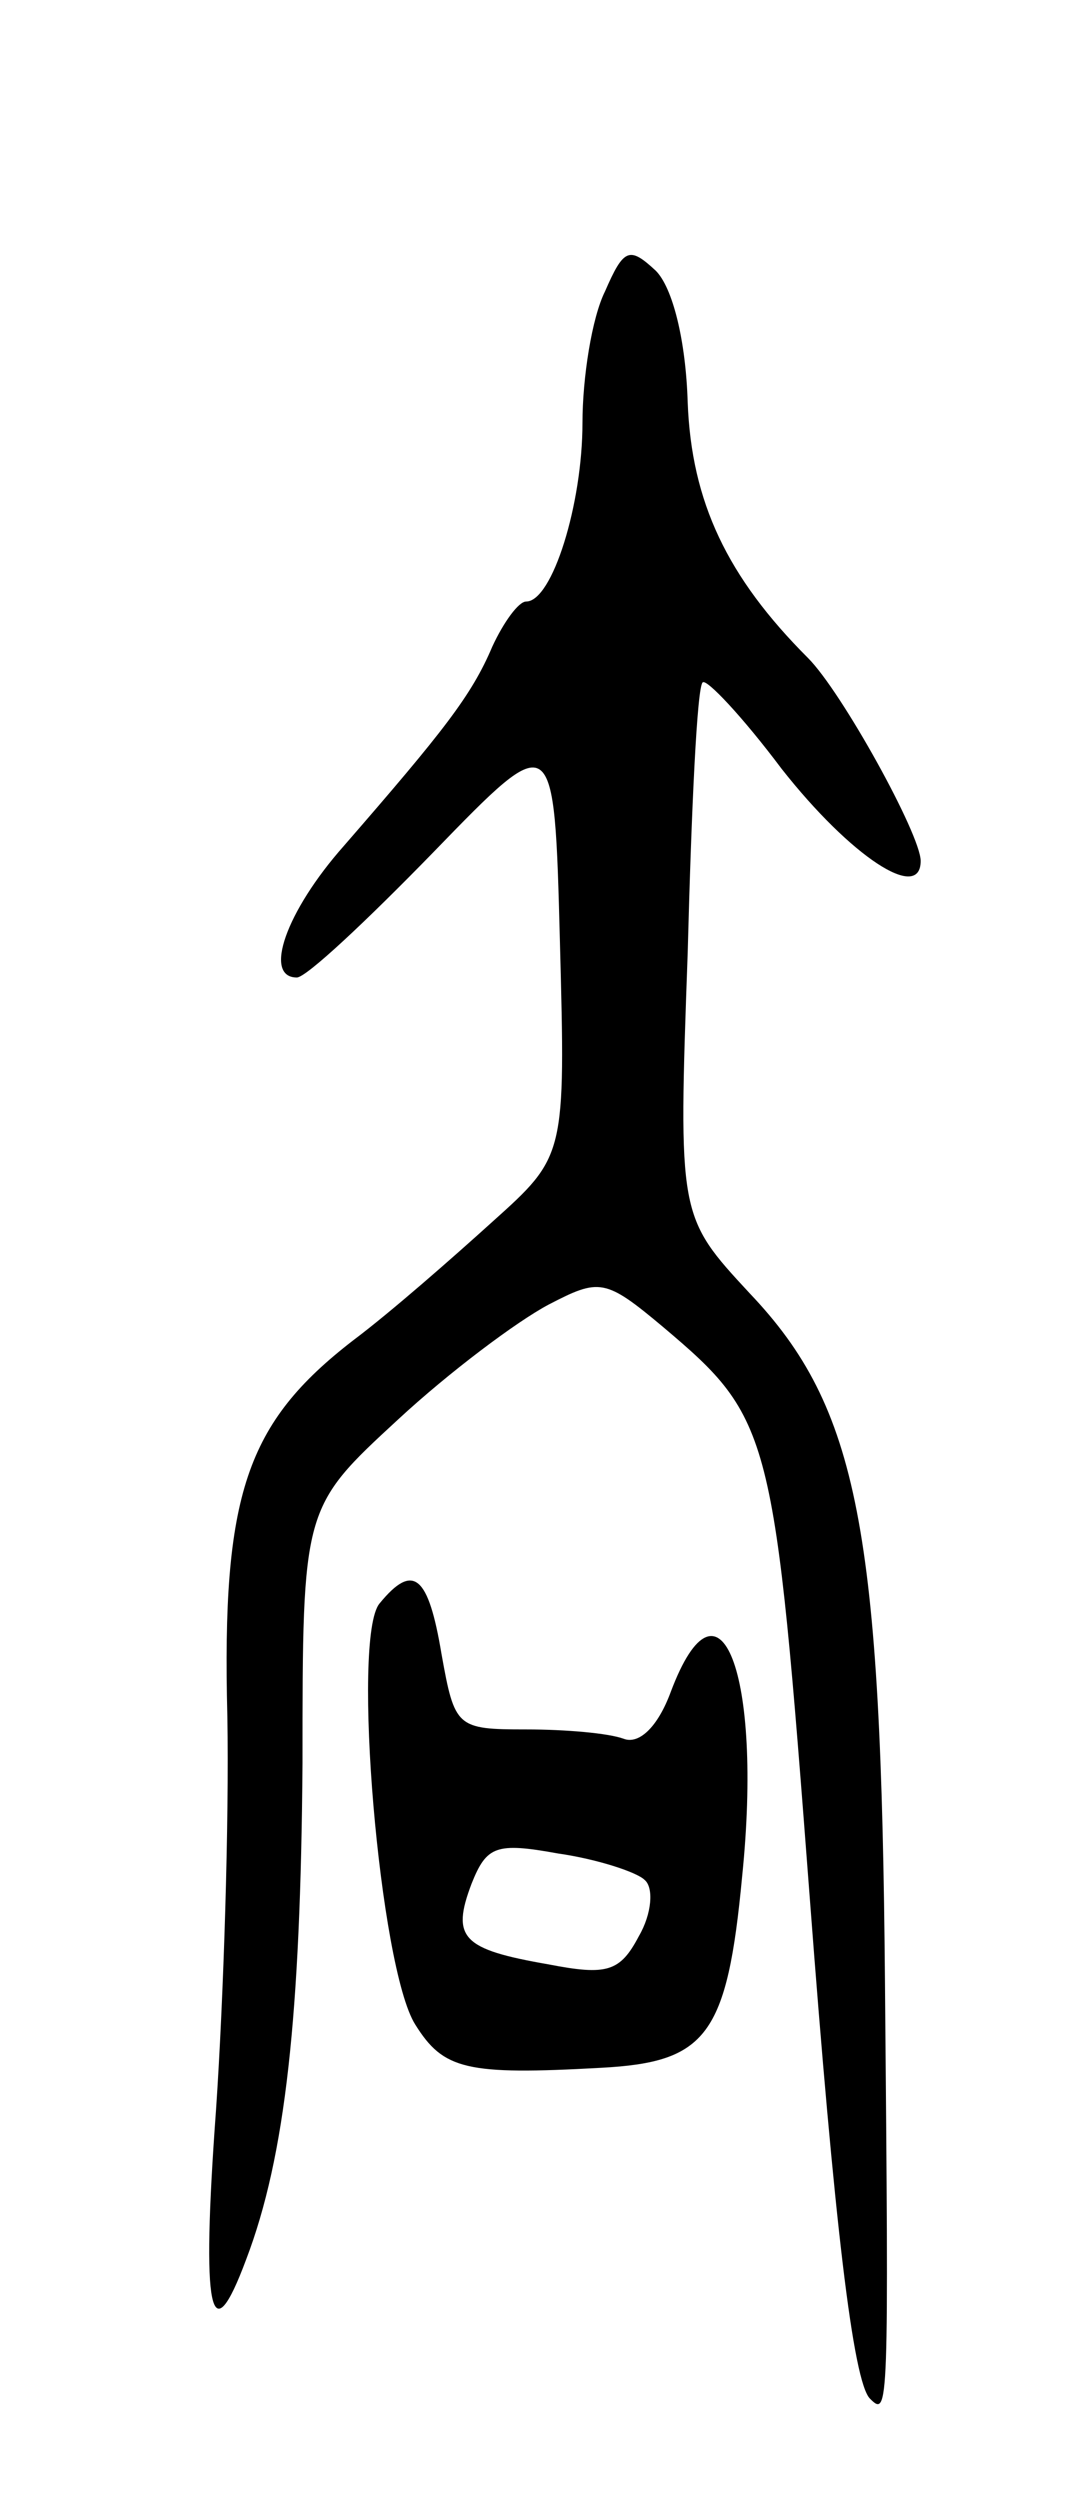 <svg version="1.0" xmlns="http://www.w3.org/2000/svg" width="57" height="133" viewBox="0 0 57 133" ><g transform="translate(0,133) scale(0.1,-0.1)" ><path d="M322 1175 c-7 -14 -12 -46 -12 -70 0 -43 -16 -95 -30 -95 -4 0 -12 -11 -18 -24 -11 -26 -26 -45 -79 -106 -31 -35 -43 -70 -25 -70 5 0 37 30 73 67 64 66 64 66 67 -48 3 -114 3 -114 -36 -149 -21 -19 -54 -48 -74 -63 -57 -44 -70 -82 -67 -200 1 -56 -2 -150 -6 -209 -8 -109 -3 -131 16 -80 21 55 29 130 30 264 0 136 0 136 51 183 27 25 63 52 80 61 27 14 30 14 61 -12 58 -49 59 -55 78 -304 13 -172 23 -257 32 -266 10 -10 10 -7 8 221 -2 241 -14 306 -72 367 -38 41 -38 41 -33 181 2 77 5 142 8 144 2 2 21 -18 42 -46 37 -47 74 -71 74 -49 0 14 -42 90 -60 108 -43 43 -62 83 -64 136 -1 33 -8 61 -17 70 -14 13 -17 12 -27 -11z"/><path d="M202 477 c-15 -18 0 -194 19 -224 15 -24 27 -27 99 -23 56 3 67 17 75 102 11 108 -12 167 -38 98 -7 -19 -17 -28 -25 -25 -8 3 -31 5 -52 5 -37 0 -38 1 -45 40 -7 42 -15 49 -33 27z m141 -147 c5 -4 4 -18 -3 -30 -10 -19 -17 -21 -48 -15 -46 8 -52 14 -41 43 8 20 13 22 46 16 21 -3 42 -10 46 -14z"/></g></svg> 
